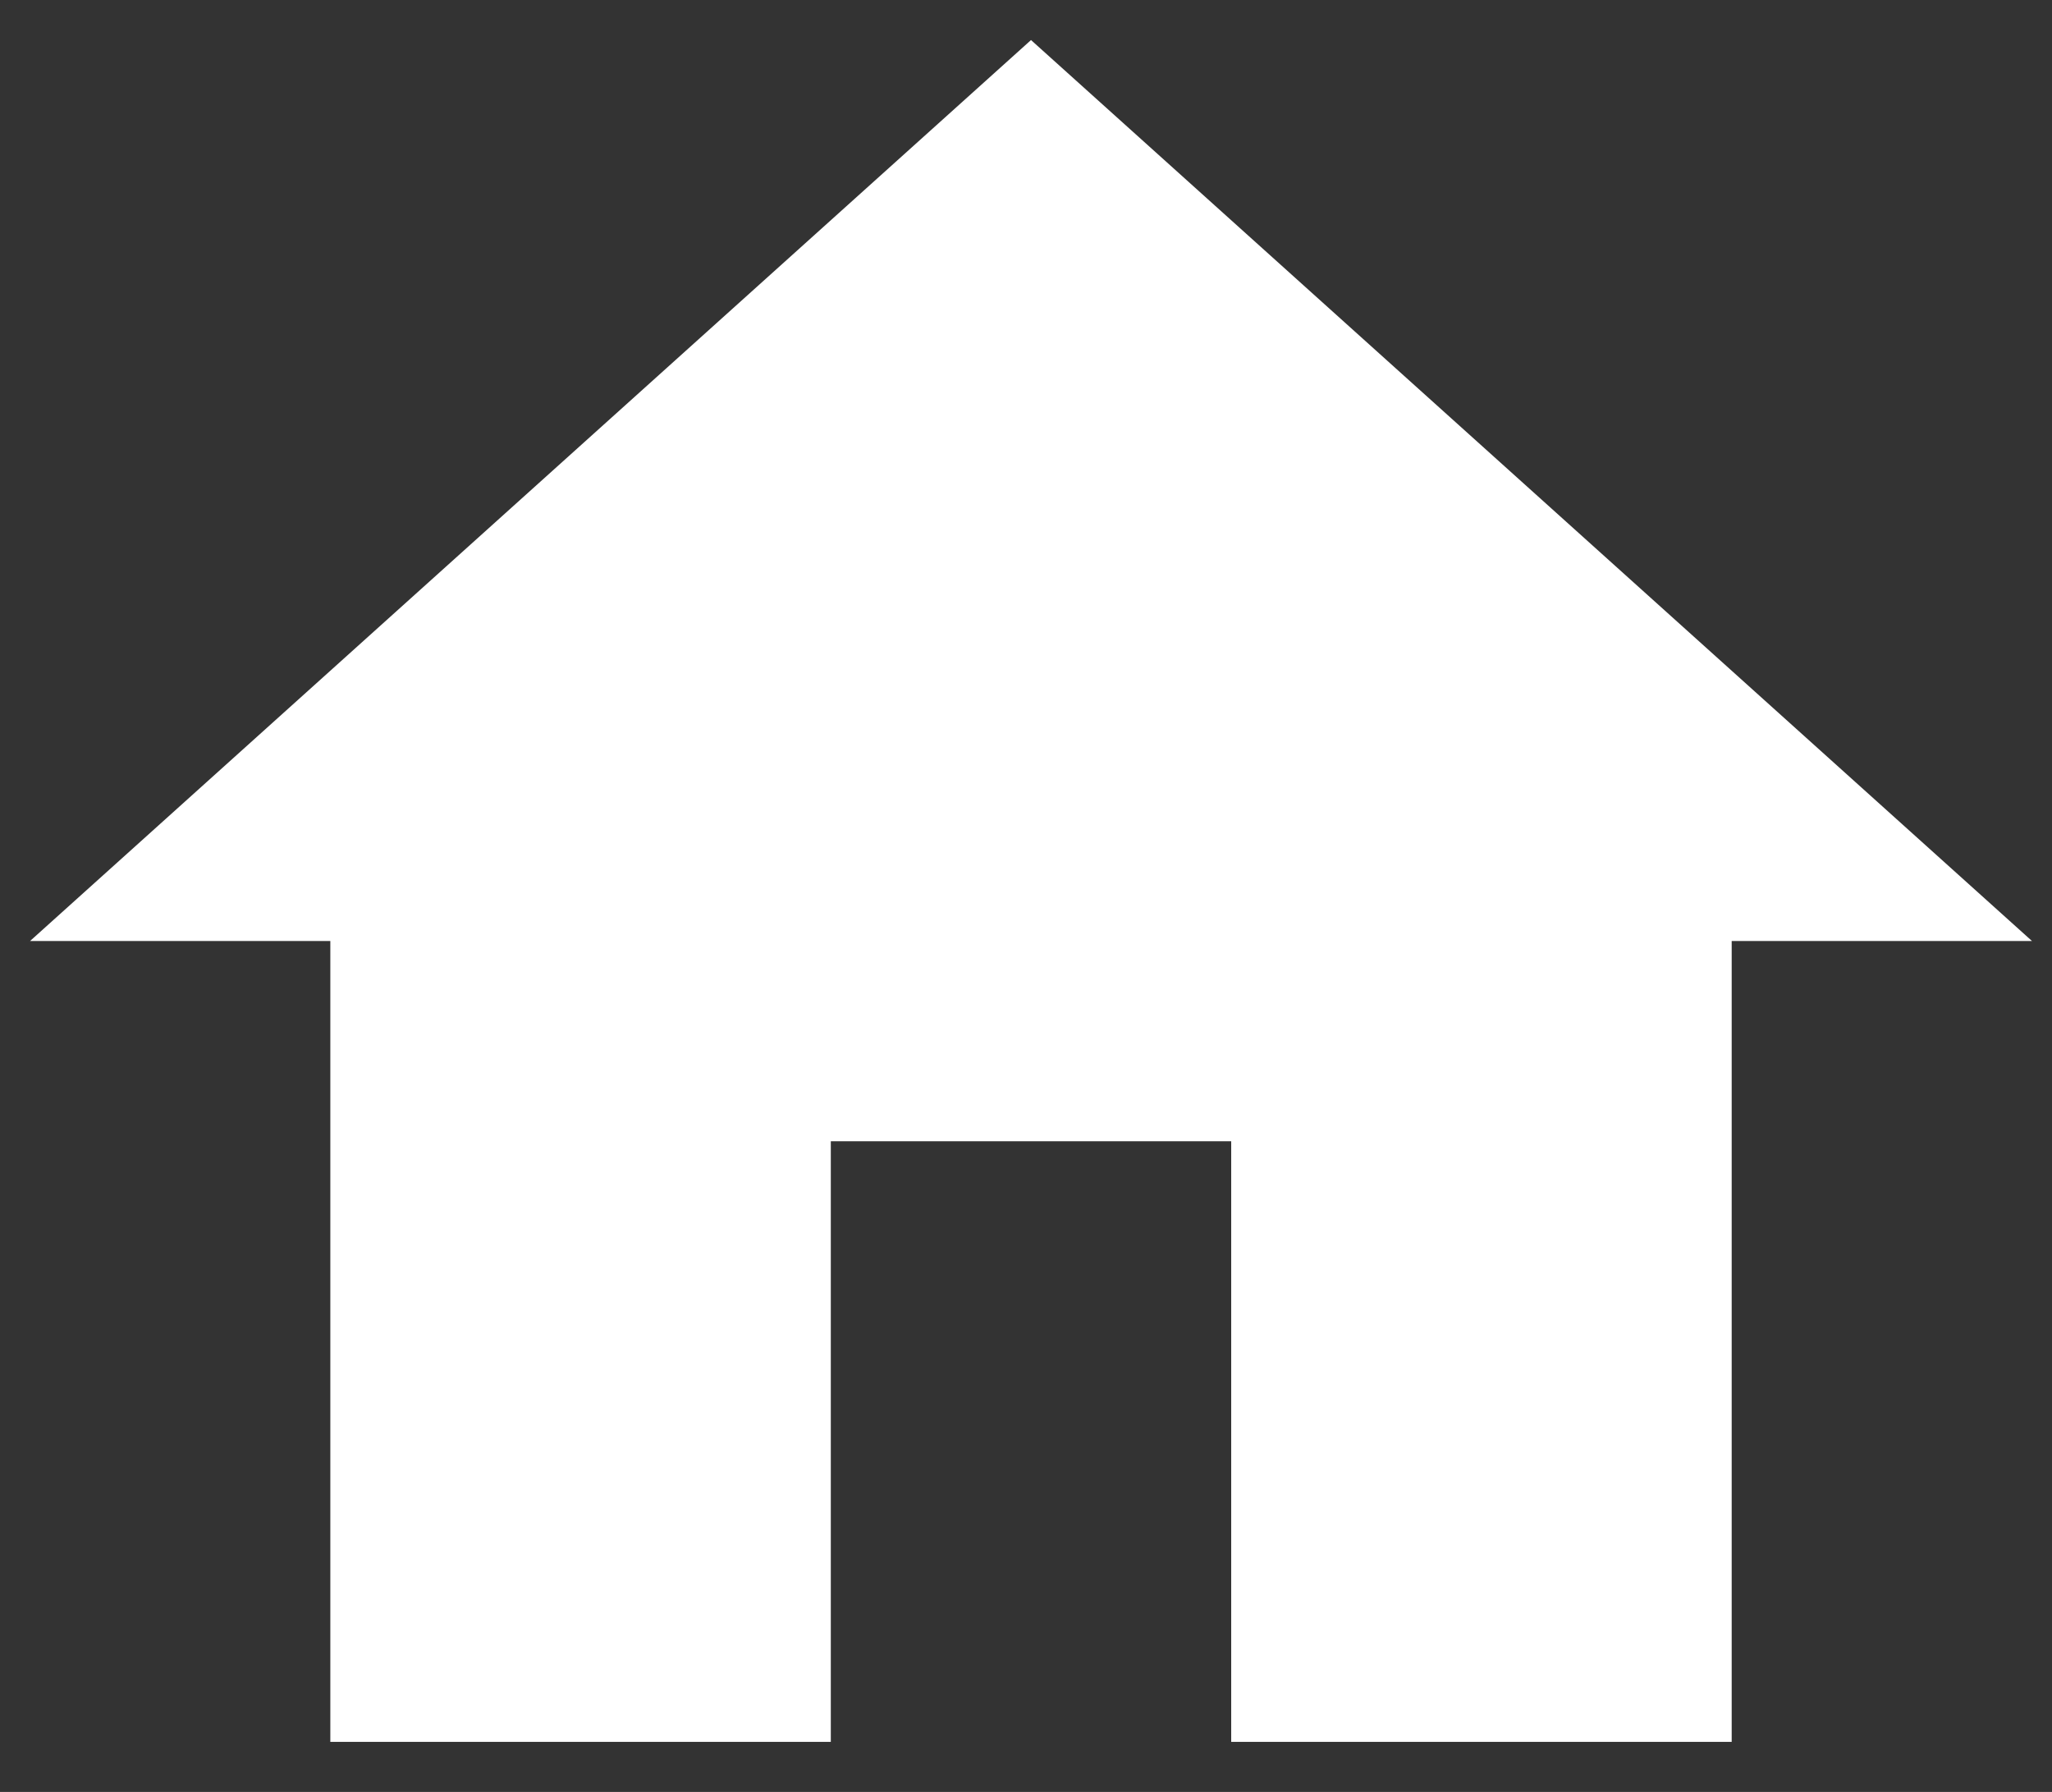 <?xml version="1.0" encoding="utf-8"?>
<!-- Generator: Adobe Illustrator 24.0.3, SVG Export Plug-In . SVG Version: 6.00 Build 0)  -->
<svg version="1.1" id="Calque_1" xmlns="http://www.w3.org/2000/svg" xmlns:xlink="http://www.w3.org/1999/xlink" x="0px" y="0px"
	 viewBox="0 0 20.5 17.9" style="enable-background:new 0 0 20.5 17.9;" xml:space="preserve">
<rect x="0" y="0" width="20.5" height="17.9" fill="#333333" stroke="none"/>
<style type="text/css">
	.st0{fill:#FFFFFF;}
</style>
<path class="st0" d="M8.3,17.4v-6h4v6h5v-8h3l-10-9l-10,9h3v8H8.3z"/>
</svg>
